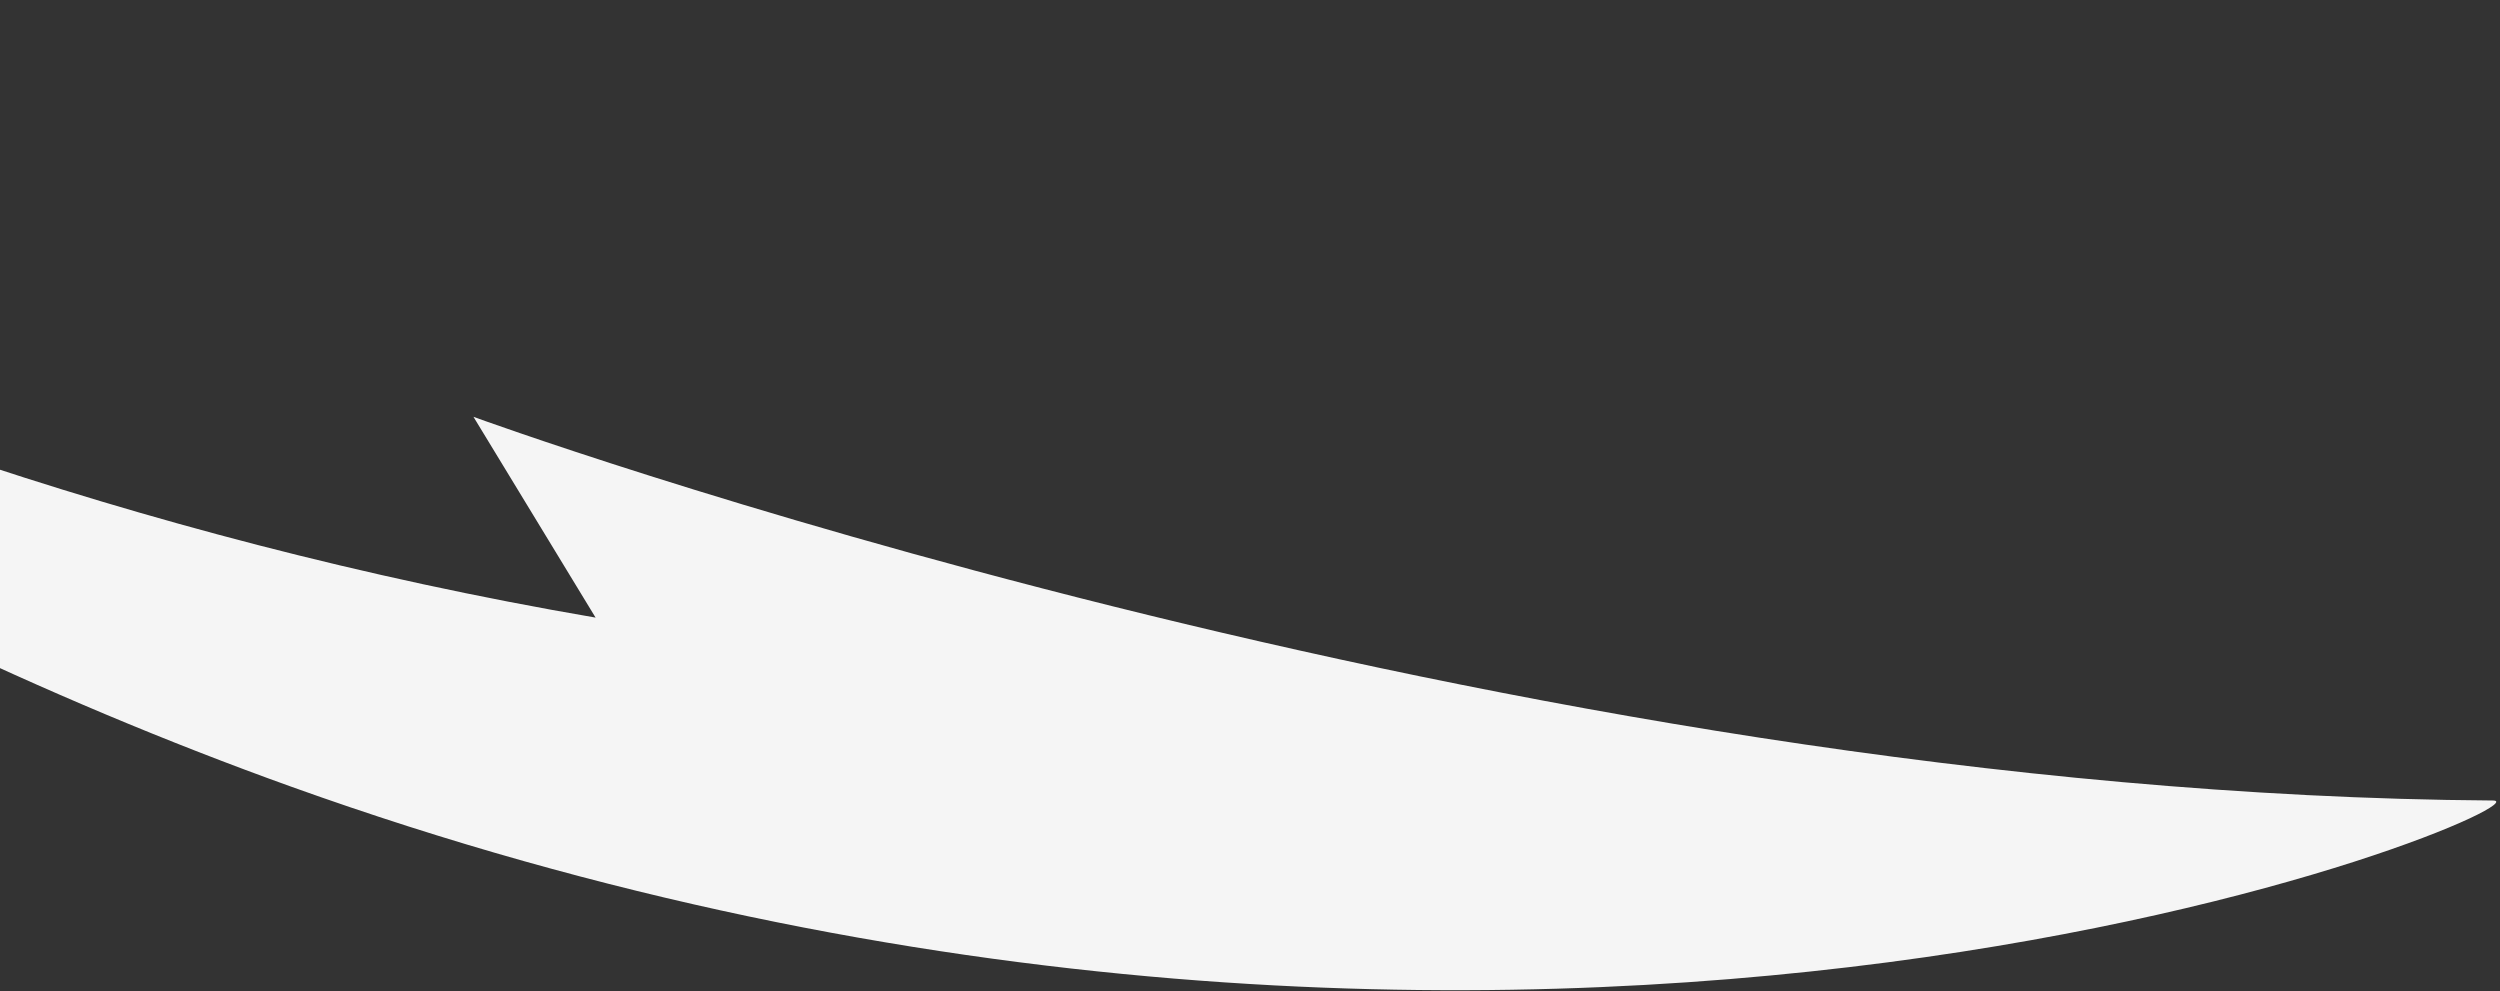 <svg width="517" height="205" fill="none" xmlns="http://www.w3.org/2000/svg"><rect width="100%" height="100%" fill="#333333" stroke="none"/><path d="M515.552 165.544C310.992 164.183 97.91 86.198 97.91 86.198l25.258 41.524C-70.983 94.499-205 .482-205 .482c59.228 62.5 162.663 125.425 265.293 162.228 259.087 92.918 469.428 2.931 455.259 2.834z" fill="#F5F5F5"/></svg>